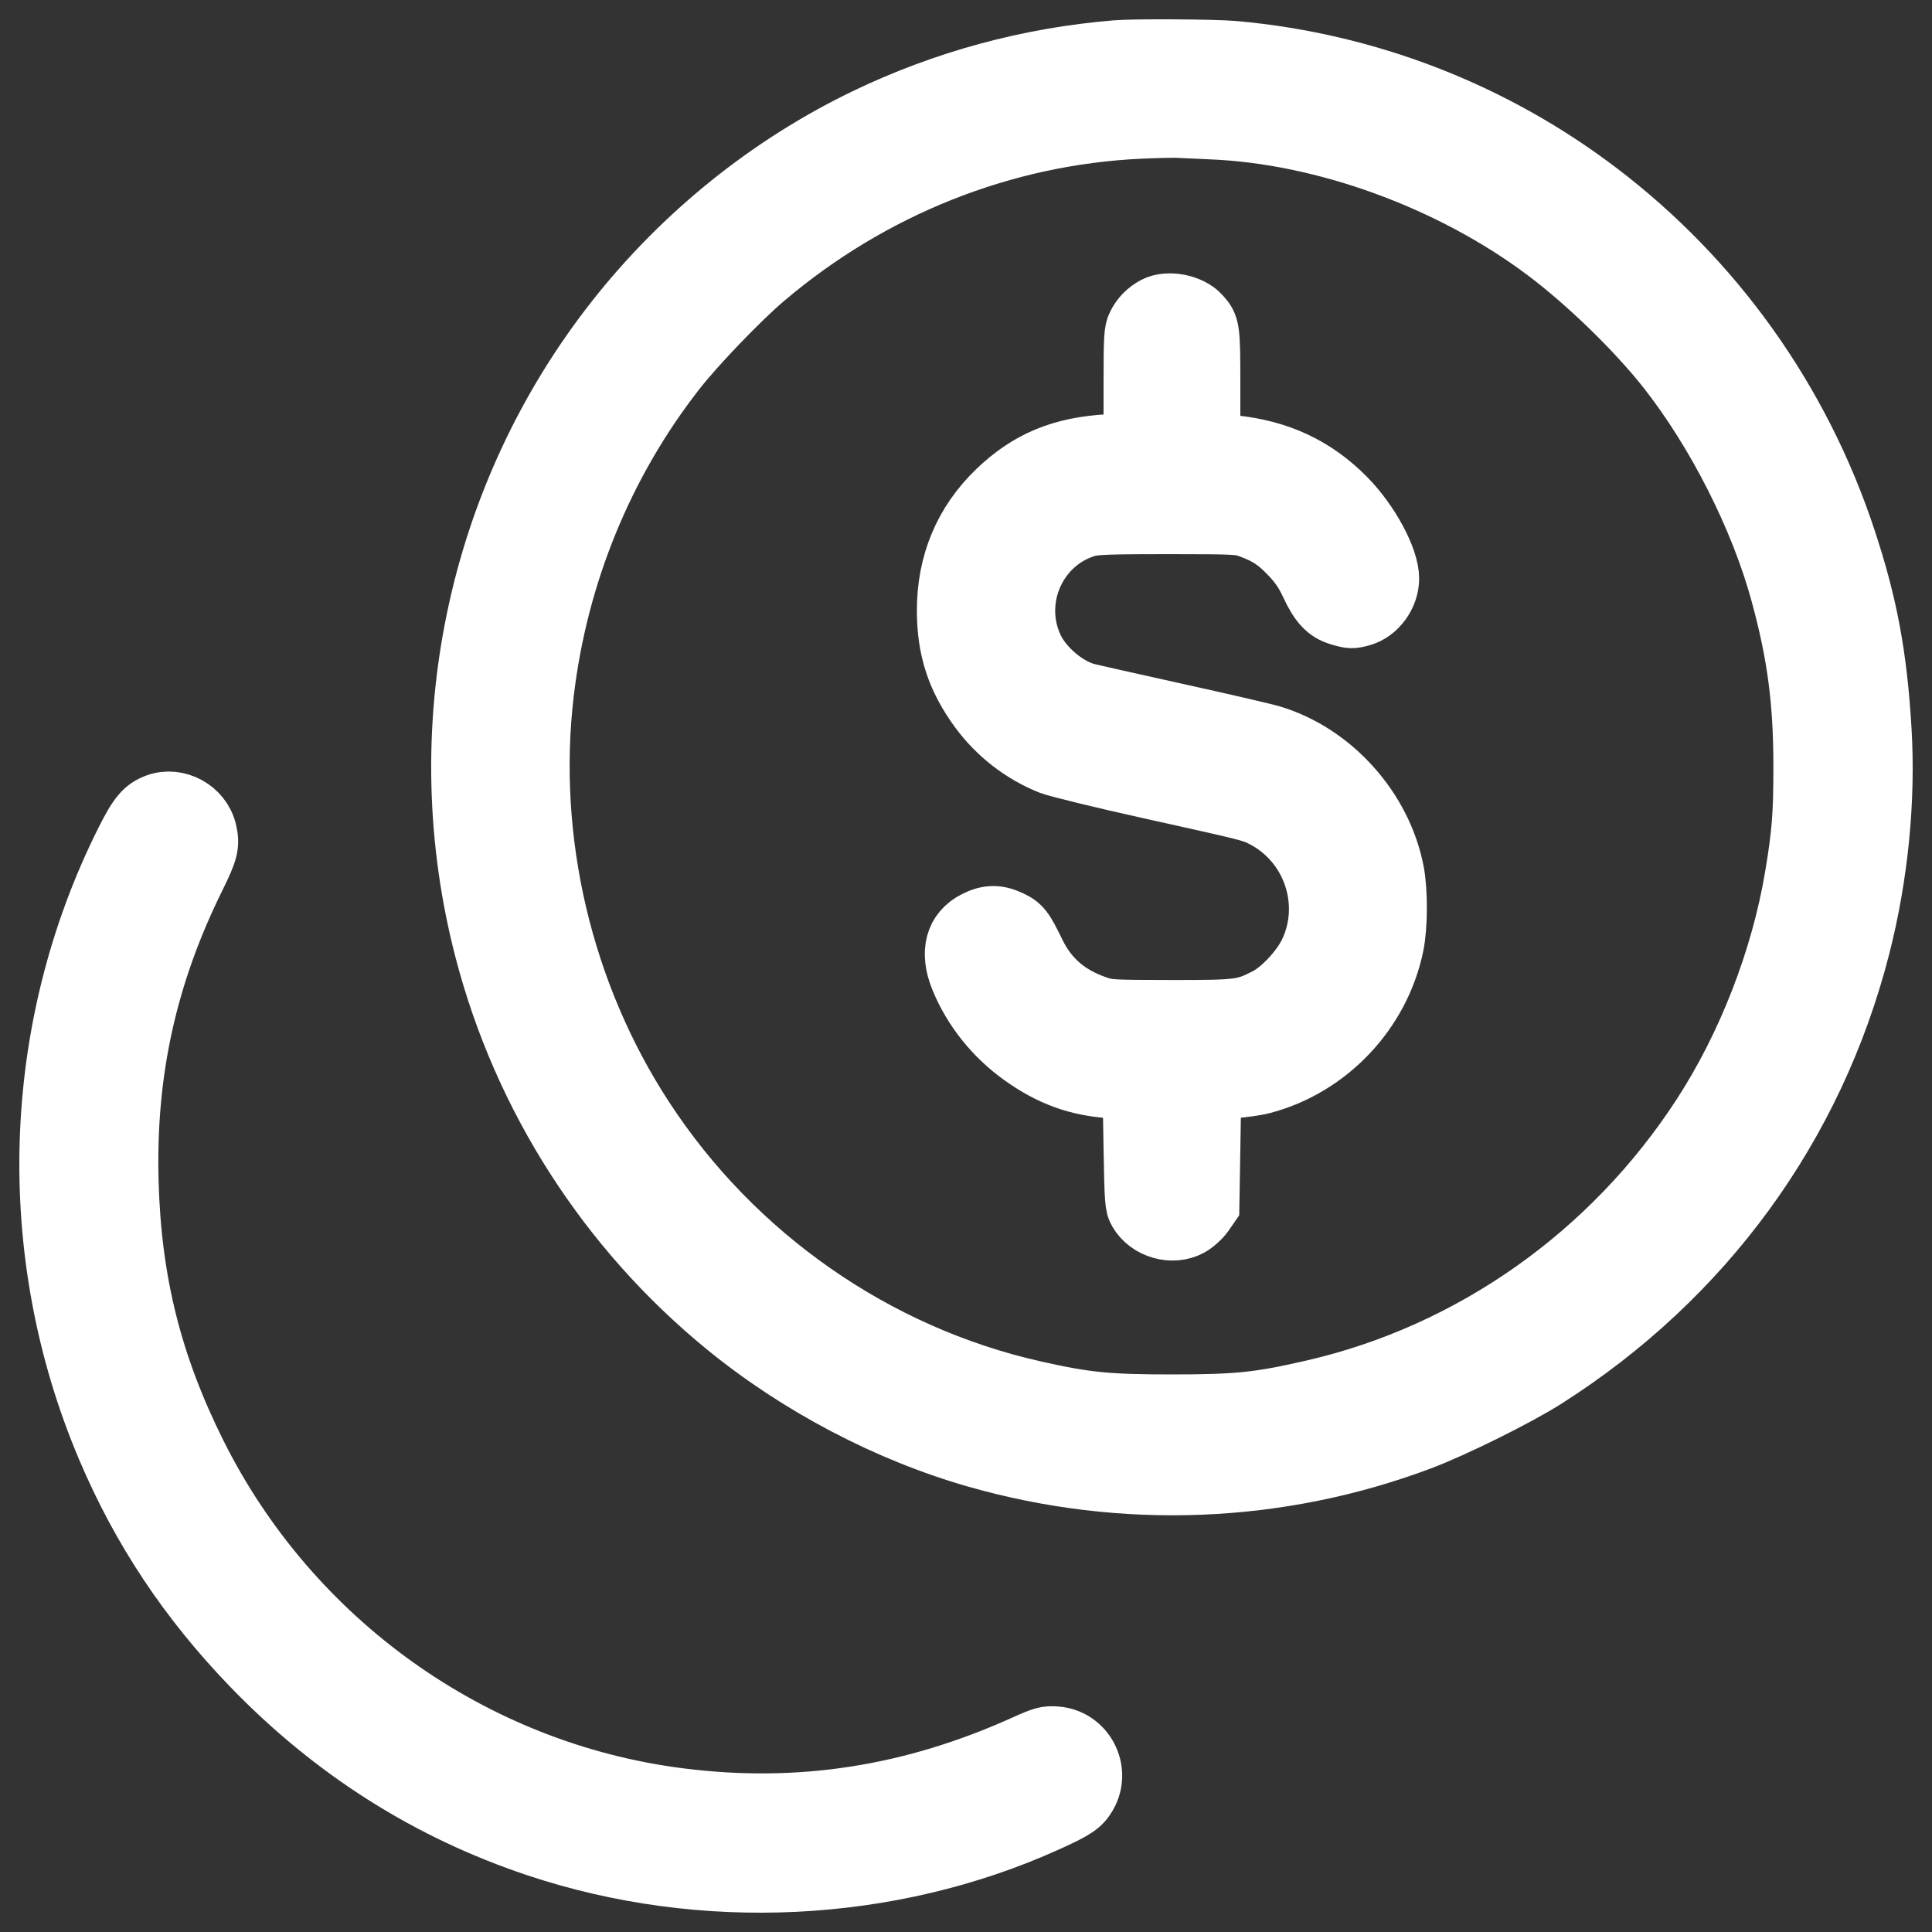 <svg width="40" height="40" viewBox="0 0 40 40" fill="none" xmlns="http://www.w3.org/2000/svg">
<rect x="0" y="0" width="40" height="40" fill="#333333" stroke="none"/>
<path fill-rule="evenodd" clip-rule="evenodd" d="M23.11 1.019C21.302 1.167 19.551 1.642 17.924 2.424C15.923 3.386 14.131 4.827 12.738 6.593C9.837 10.27 8.827 15.128 10.015 19.684C10.811 22.736 12.564 25.469 15.01 27.469C16.518 28.703 18.37 29.676 20.21 30.202C23.253 31.072 26.482 30.944 29.418 29.839C30.109 29.579 31.419 28.93 32.006 28.556C35.292 26.467 37.581 23.327 38.533 19.604C38.908 18.133 39.063 16.57 38.977 15.111C38.886 13.577 38.687 12.51 38.238 11.153C37.287 8.278 35.501 5.774 33.101 3.952C30.911 2.289 28.299 1.279 25.558 1.034C25.143 0.997 23.501 0.987 23.11 1.019ZM23.607 2.686C20.776 2.816 18.054 3.899 15.846 5.773C15.339 6.202 14.426 7.152 14.018 7.673C12.523 9.58 11.575 11.889 11.284 14.331C10.92 17.383 11.666 20.564 13.351 23.145C15.21 25.995 18.133 28.034 21.418 28.772C22.483 29.012 22.931 29.056 24.264 29.056C25.623 29.056 26.069 29.01 27.184 28.753C30.46 28 33.353 25.958 35.218 23.085C36.159 21.637 36.855 19.841 37.139 18.135C37.286 17.249 37.316 16.867 37.316 15.882C37.317 14.53 37.189 13.555 36.846 12.297C36.421 10.731 35.521 8.954 34.496 7.652C33.862 6.848 32.842 5.858 31.986 5.216C30.028 3.748 27.41 2.794 25.08 2.7C24.806 2.689 24.502 2.675 24.404 2.669C24.305 2.663 23.947 2.671 23.607 2.686ZM23.906 6.327C23.736 6.417 23.611 6.543 23.524 6.715C23.455 6.852 23.448 6.963 23.448 8.007V9.149L22.956 9.176C21.973 9.229 21.28 9.518 20.628 10.145C19.936 10.811 19.581 11.658 19.583 12.645C19.584 13.444 19.785 14.059 20.258 14.704C20.634 15.216 21.148 15.615 21.737 15.851C21.879 15.907 22.82 16.137 23.827 16.36C25.865 16.812 25.911 16.823 26.135 16.938C27.142 17.45 27.568 18.681 27.09 19.698C26.925 20.05 26.522 20.482 26.213 20.641C25.748 20.879 25.652 20.891 24.244 20.89C23.001 20.888 22.941 20.885 22.692 20.796C22.102 20.587 21.712 20.244 21.453 19.711C21.218 19.225 21.156 19.145 20.924 19.036C20.659 18.911 20.451 18.914 20.189 19.046C19.75 19.267 19.631 19.713 19.863 20.274C20.124 20.908 20.572 21.468 21.146 21.878C21.744 22.305 22.306 22.508 23.01 22.554L23.428 22.582L23.448 23.769C23.467 24.872 23.474 24.966 23.55 25.096C23.762 25.462 24.273 25.608 24.642 25.409C24.741 25.355 24.875 25.235 24.941 25.141L25.06 24.969L25.1 22.582L25.499 22.555C25.719 22.54 26.008 22.5 26.142 22.464C27.513 22.105 28.596 20.959 28.88 19.568C28.96 19.172 28.963 18.459 28.886 18.052C28.637 16.742 27.599 15.583 26.332 15.202C26.18 15.156 25.276 14.947 24.324 14.737C23.372 14.527 22.538 14.339 22.472 14.319C22.061 14.196 21.604 13.8 21.417 13.405C20.952 12.419 21.477 11.234 22.514 10.93C22.671 10.884 23.018 10.872 24.185 10.873C25.609 10.874 25.665 10.877 25.893 10.964C26.249 11.099 26.429 11.22 26.704 11.51C26.883 11.698 27 11.871 27.111 12.112C27.298 12.515 27.456 12.684 27.723 12.764C27.958 12.835 27.999 12.836 28.196 12.781C28.524 12.689 28.782 12.335 28.782 11.977C28.782 11.559 28.37 10.794 27.875 10.294C27.232 9.644 26.483 9.294 25.528 9.196L25.08 9.15V8.007C25.08 6.783 25.074 6.743 24.866 6.512C24.655 6.277 24.177 6.185 23.906 6.327ZM3.237 16.619C2.974 16.716 2.845 16.868 2.578 17.4C0.62 21.3 0.477 25.947 2.191 29.986C2.911 31.682 3.885 33.146 5.196 34.505C6.88 36.25 8.86 37.507 11.109 38.257C14.547 39.404 18.418 39.216 21.677 37.745C22.272 37.476 22.397 37.392 22.521 37.179C22.828 36.649 22.474 35.974 21.866 35.93C21.661 35.915 21.594 35.933 21.219 36.102C18.874 37.162 16.544 37.522 14.065 37.206C9.791 36.663 6.026 33.977 4.086 30.087C3.169 28.246 2.741 26.536 2.684 24.473C2.62 22.21 3.062 20.198 4.065 18.172C4.334 17.629 4.369 17.489 4.301 17.204C4.191 16.741 3.676 16.459 3.237 16.619Z" fill="white" stroke="white" stroke-width="1.2"/>
</svg>
